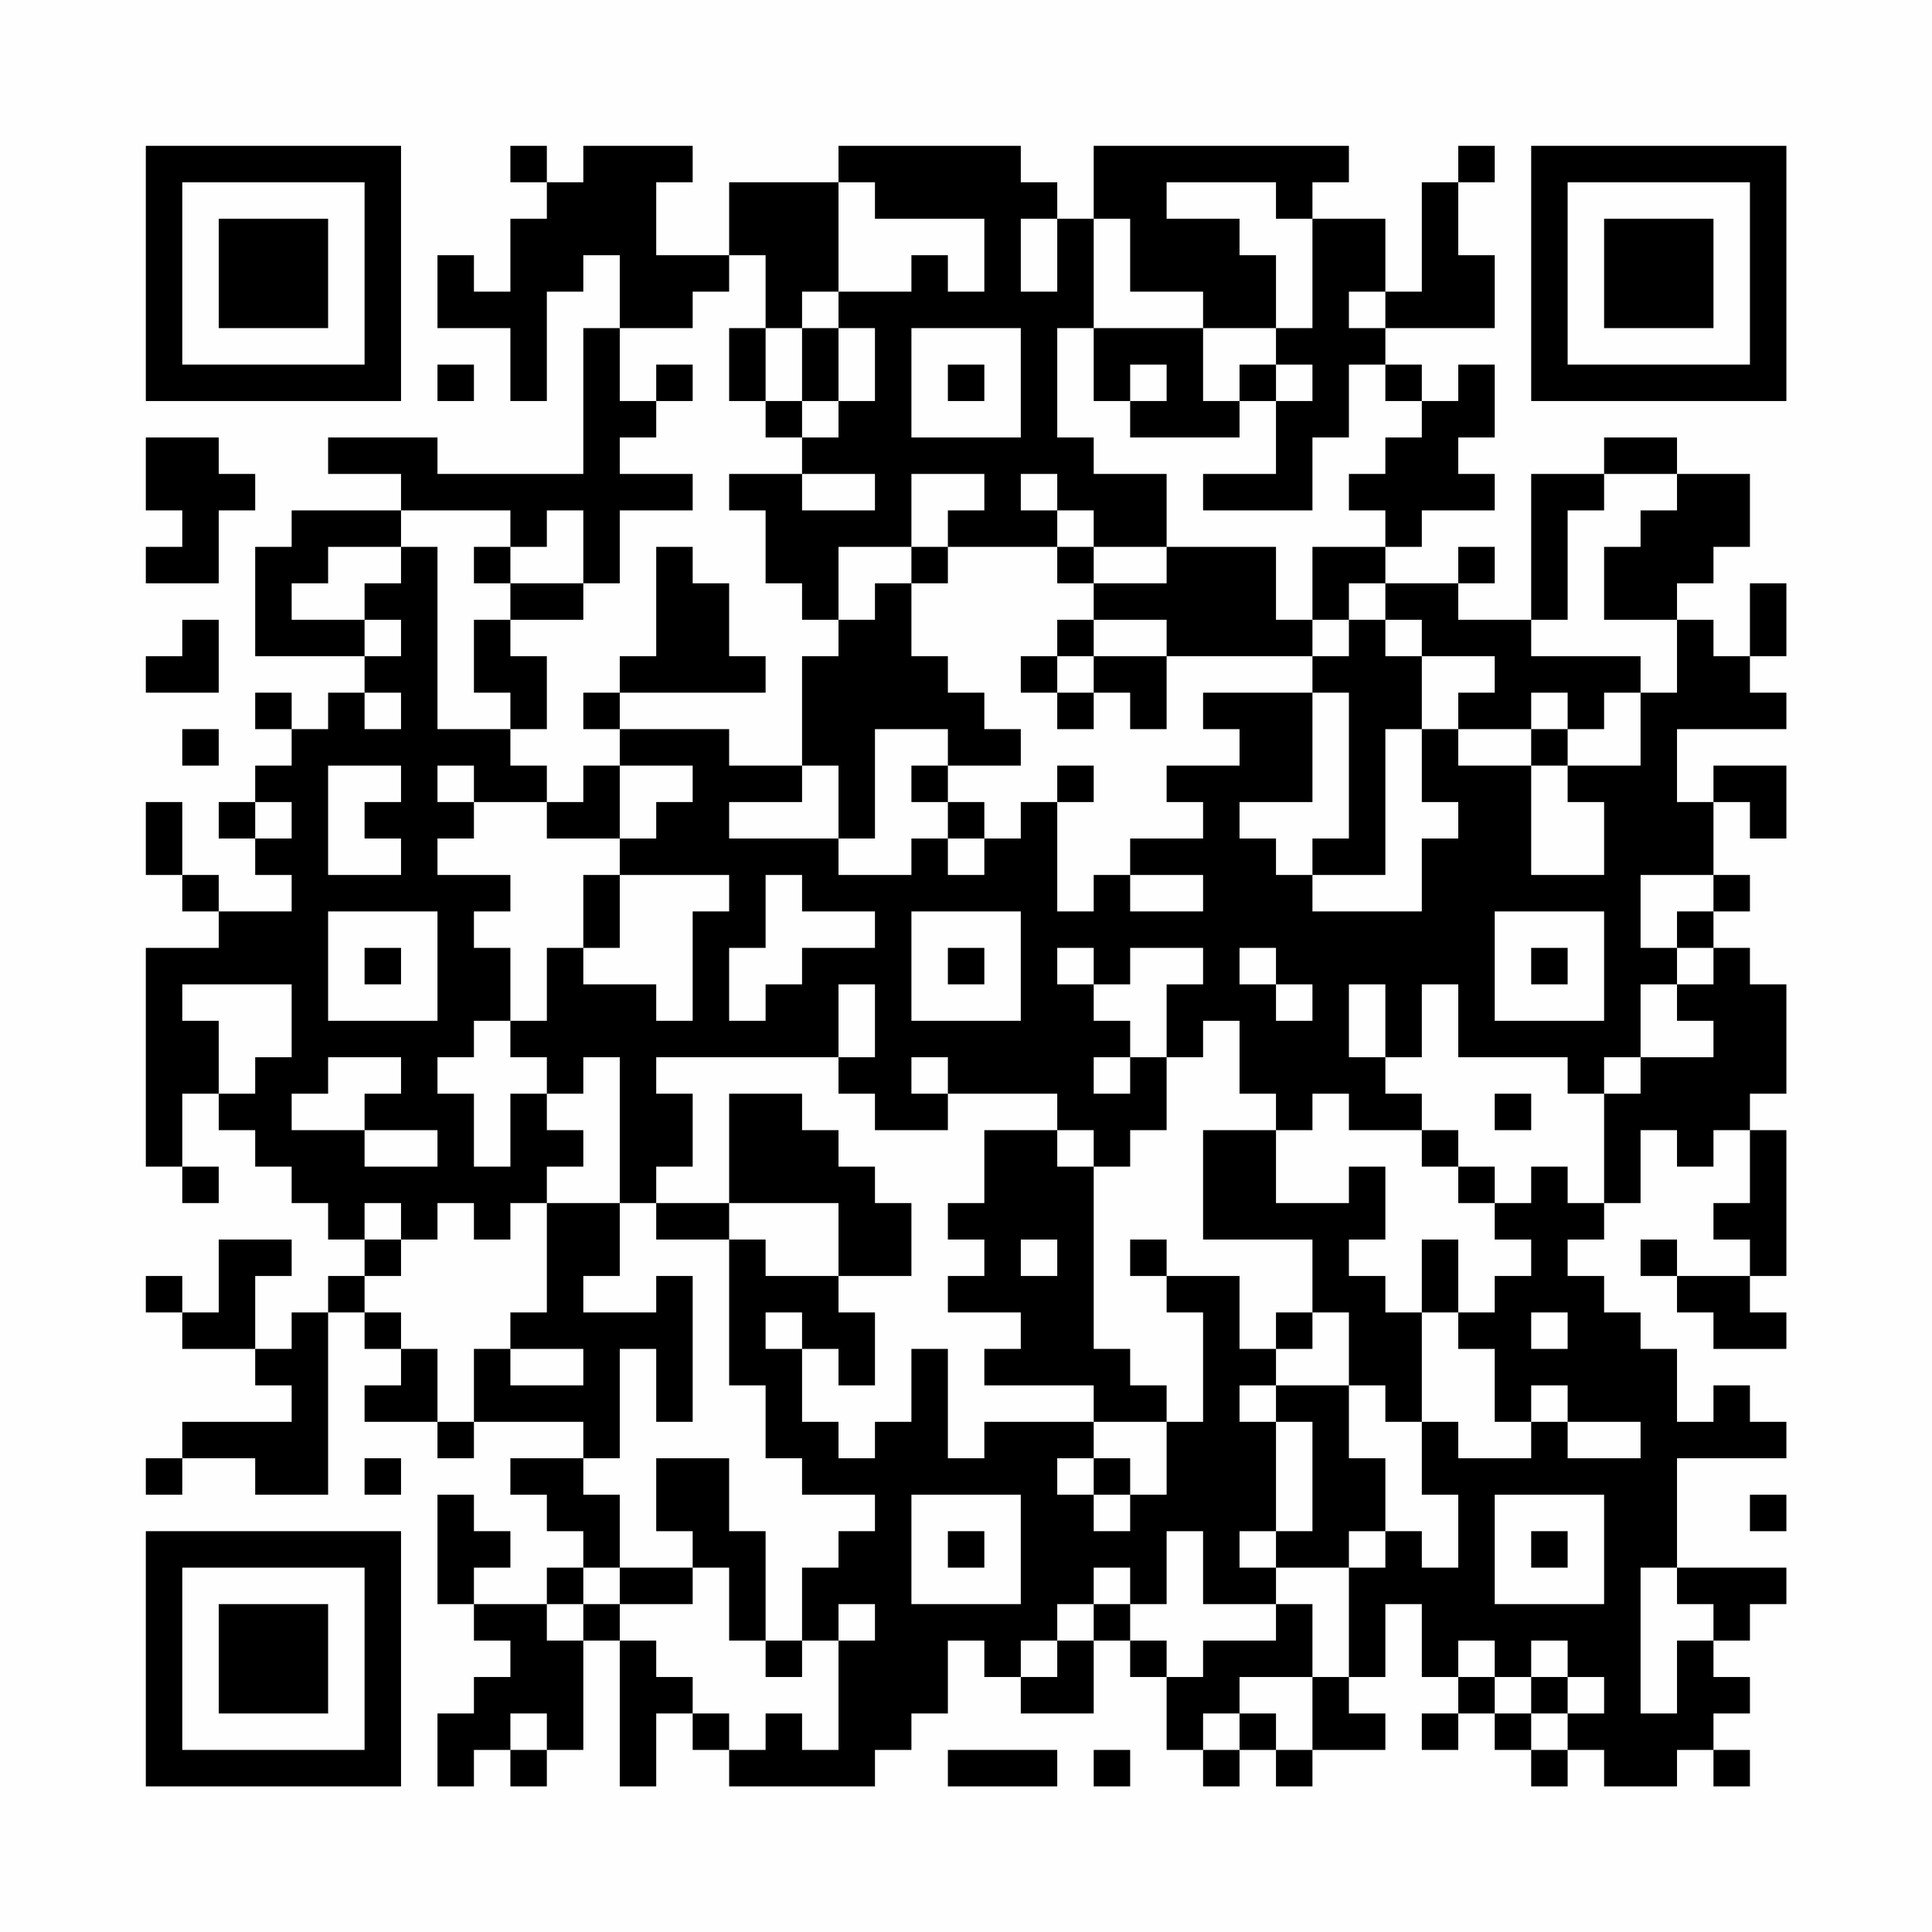 <?xml version="1.0" encoding="UTF-8"?>
<svg xmlns="http://www.w3.org/2000/svg" version="1.1" width="200" height="200" viewBox="0 0 200 200"><rect x="0" y="0" width="200" height="200" fill="#fefefe"/><g transform="scale(3.774)"><g transform="translate(4,4)"><path fill-rule="evenodd" d="M10 0L10 1L11 1L11 2L10 2L10 4L9 4L9 3L8 3L8 5L10 5L10 7L11 7L11 4L12 4L12 3L13 3L13 5L12 5L12 9L8 9L8 8L5 8L5 9L7 9L7 10L4 10L4 11L3 11L3 14L6 14L6 15L5 15L5 16L4 16L4 15L3 15L3 16L4 16L4 17L3 17L3 18L2 18L2 19L3 19L3 20L4 20L4 21L2 21L2 20L1 20L1 18L0 18L0 20L1 20L1 21L2 21L2 22L0 22L0 28L1 28L1 29L2 29L2 28L1 28L1 26L2 26L2 27L3 27L3 28L4 28L4 29L5 29L5 30L6 30L6 31L5 31L5 32L4 32L4 33L3 33L3 31L4 31L4 30L2 30L2 32L1 32L1 31L0 31L0 32L1 32L1 33L3 33L3 34L4 34L4 35L1 35L1 36L0 36L0 37L1 37L1 36L3 36L3 37L5 37L5 32L6 32L6 33L7 33L7 34L6 34L6 35L8 35L8 36L9 36L9 35L12 35L12 36L10 36L10 37L11 37L11 38L12 38L12 39L11 39L11 40L9 40L9 39L10 39L10 38L9 38L9 37L8 37L8 40L9 40L9 41L10 41L10 42L9 42L9 43L8 43L8 45L9 45L9 44L10 44L10 45L11 45L11 44L12 44L12 41L13 41L13 45L14 45L14 43L15 43L15 44L16 44L16 45L20 45L20 44L21 44L21 43L22 43L22 41L23 41L23 42L24 42L24 43L26 43L26 41L27 41L27 42L28 42L28 44L29 44L29 45L30 45L30 44L31 44L31 45L32 45L32 44L34 44L34 43L33 43L33 42L34 42L34 40L35 40L35 42L36 42L36 43L35 43L35 44L36 44L36 43L37 43L37 44L38 44L38 45L39 45L39 44L40 44L40 45L42 45L42 44L43 44L43 45L44 45L44 44L43 44L43 43L44 43L44 42L43 42L43 41L44 41L44 40L45 40L45 39L42 39L42 36L45 36L45 35L44 35L44 34L43 34L43 35L42 35L42 33L41 33L41 32L40 32L40 31L39 31L39 30L40 30L40 29L41 29L41 27L42 27L42 28L43 28L43 27L44 27L44 29L43 29L43 30L44 30L44 31L42 31L42 30L41 30L41 31L42 31L42 32L43 32L43 33L45 33L45 32L44 32L44 31L45 31L45 27L44 27L44 26L45 26L45 23L44 23L44 22L43 22L43 21L44 21L44 20L43 20L43 18L44 18L44 19L45 19L45 17L43 17L43 18L42 18L42 16L45 16L45 15L44 15L44 14L45 14L45 12L44 12L44 14L43 14L43 13L42 13L42 12L43 12L43 11L44 11L44 9L42 9L42 8L40 8L40 9L38 9L38 13L36 13L36 12L37 12L37 11L36 11L36 12L34 12L34 11L35 11L35 10L37 10L37 9L36 9L36 8L37 8L37 6L36 6L36 7L35 7L35 6L34 6L34 5L37 5L37 3L36 3L36 1L37 1L37 0L36 0L36 1L35 1L35 4L34 4L34 2L32 2L32 1L33 1L33 0L26 0L26 2L25 2L25 1L24 1L24 0L19 0L19 1L16 1L16 3L14 3L14 1L15 1L15 0L12 0L12 1L11 1L11 0ZM19 1L19 4L18 4L18 5L17 5L17 3L16 3L16 4L15 4L15 5L13 5L13 7L14 7L14 8L13 8L13 9L15 9L15 10L13 10L13 12L12 12L12 10L11 10L11 11L10 11L10 10L7 10L7 11L5 11L5 12L4 12L4 13L6 13L6 14L7 14L7 13L6 13L6 12L7 12L7 11L8 11L8 16L10 16L10 17L11 17L11 18L9 18L9 17L8 17L8 18L9 18L9 19L8 19L8 20L10 20L10 21L9 21L9 22L10 22L10 24L9 24L9 25L8 25L8 26L9 26L9 28L10 28L10 26L11 26L11 27L12 27L12 28L11 28L11 29L10 29L10 30L9 30L9 29L8 29L8 30L7 30L7 29L6 29L6 30L7 30L7 31L6 31L6 32L7 32L7 33L8 33L8 35L9 35L9 33L10 33L10 34L12 34L12 33L10 33L10 32L11 32L11 29L13 29L13 31L12 31L12 32L14 32L14 31L15 31L15 35L14 35L14 33L13 33L13 36L12 36L12 37L13 37L13 39L12 39L12 40L11 40L11 41L12 41L12 40L13 40L13 41L14 41L14 42L15 42L15 43L16 43L16 44L17 44L17 43L18 43L18 44L19 44L19 41L20 41L20 40L19 40L19 41L18 41L18 39L19 39L19 38L20 38L20 37L18 37L18 36L17 36L17 34L16 34L16 30L17 30L17 31L19 31L19 32L20 32L20 34L19 34L19 33L18 33L18 32L17 32L17 33L18 33L18 35L19 35L19 36L20 36L20 35L21 35L21 33L22 33L22 36L23 36L23 35L26 35L26 36L25 36L25 37L26 37L26 38L27 38L27 37L28 37L28 35L29 35L29 32L28 32L28 31L30 31L30 33L31 33L31 34L30 34L30 35L31 35L31 38L30 38L30 39L31 39L31 40L29 40L29 38L28 38L28 40L27 40L27 39L26 39L26 40L25 40L25 41L24 41L24 42L25 42L25 41L26 41L26 40L27 40L27 41L28 41L28 42L29 42L29 41L31 41L31 40L32 40L32 42L30 42L30 43L29 43L29 44L30 44L30 43L31 43L31 44L32 44L32 42L33 42L33 39L34 39L34 38L35 38L35 39L36 39L36 37L35 37L35 35L36 35L36 36L38 36L38 35L39 35L39 36L41 36L41 35L39 35L39 34L38 34L38 35L37 35L37 33L36 33L36 32L37 32L37 31L38 31L38 30L37 30L37 29L38 29L38 28L39 28L39 29L40 29L40 26L41 26L41 25L43 25L43 24L42 24L42 23L43 23L43 22L42 22L42 21L43 21L43 20L41 20L41 22L42 22L42 23L41 23L41 25L40 25L40 26L39 26L39 25L36 25L36 23L35 23L35 25L34 25L34 23L33 23L33 25L34 25L34 26L35 26L35 27L33 27L33 26L32 26L32 27L31 27L31 26L30 26L30 24L29 24L29 25L28 25L28 23L29 23L29 22L27 22L27 23L26 23L26 22L25 22L25 23L26 23L26 24L27 24L27 25L26 25L26 26L27 26L27 25L28 25L28 27L27 27L27 28L26 28L26 27L25 27L25 26L22 26L22 25L21 25L21 26L22 26L22 27L20 27L20 26L19 26L19 25L20 25L20 23L19 23L19 25L14 25L14 26L15 26L15 28L14 28L14 29L13 29L13 25L12 25L12 26L11 26L11 25L10 25L10 24L11 24L11 22L12 22L12 23L14 23L14 24L15 24L15 21L16 21L16 20L13 20L13 19L14 19L14 18L15 18L15 17L13 17L13 16L16 16L16 17L18 17L18 18L16 18L16 19L19 19L19 20L21 20L21 19L22 19L22 20L23 20L23 19L24 19L24 18L25 18L25 21L26 21L26 20L27 20L27 21L29 21L29 20L27 20L27 19L29 19L29 18L28 18L28 17L30 17L30 16L29 16L29 15L32 15L32 18L30 18L30 19L31 19L31 20L32 20L32 21L35 21L35 19L36 19L36 18L35 18L35 16L36 16L36 17L38 17L38 20L40 20L40 18L39 18L39 17L41 17L41 15L42 15L42 13L40 13L40 11L41 11L41 10L42 10L42 9L40 9L40 10L39 10L39 13L38 13L38 14L41 14L41 15L40 15L40 16L39 16L39 15L38 15L38 16L36 16L36 15L37 15L37 14L35 14L35 13L34 13L34 12L33 12L33 13L32 13L32 11L34 11L34 10L33 10L33 9L34 9L34 8L35 8L35 7L34 7L34 6L33 6L33 8L32 8L32 10L29 10L29 9L31 9L31 7L32 7L32 6L31 6L31 5L32 5L32 2L31 2L31 1L28 1L28 2L30 2L30 3L31 3L31 5L29 5L29 4L27 4L27 2L26 2L26 5L25 5L25 8L26 8L26 9L28 9L28 11L26 11L26 10L25 10L25 9L24 9L24 10L25 10L25 11L22 11L22 10L23 10L23 9L21 9L21 11L19 11L19 13L18 13L18 12L17 12L17 10L16 10L16 9L18 9L18 10L20 10L20 9L18 9L18 8L19 8L19 7L20 7L20 5L19 5L19 4L21 4L21 3L22 3L22 4L23 4L23 2L20 2L20 1ZM24 2L24 4L25 4L25 2ZM33 4L33 5L34 5L34 4ZM16 5L16 7L17 7L17 8L18 8L18 7L19 7L19 5L18 5L18 7L17 7L17 5ZM21 5L21 8L24 8L24 5ZM26 5L26 7L27 7L27 8L30 8L30 7L31 7L31 6L30 6L30 7L29 7L29 5ZM8 6L8 7L9 7L9 6ZM14 6L14 7L15 7L15 6ZM22 6L22 7L23 7L23 6ZM27 6L27 7L28 7L28 6ZM0 8L0 10L1 10L1 11L0 11L0 12L2 12L2 10L3 10L3 9L2 9L2 8ZM9 11L9 12L10 12L10 13L9 13L9 15L10 15L10 16L11 16L11 14L10 14L10 13L12 13L12 12L10 12L10 11ZM14 11L14 14L13 14L13 15L12 15L12 16L13 16L13 15L17 15L17 14L16 14L16 12L15 12L15 11ZM21 11L21 12L20 12L20 13L19 13L19 14L18 14L18 17L19 17L19 19L20 19L20 16L22 16L22 17L21 17L21 18L22 18L22 19L23 19L23 18L22 18L22 17L24 17L24 16L23 16L23 15L22 15L22 14L21 14L21 12L22 12L22 11ZM25 11L25 12L26 12L26 13L25 13L25 14L24 14L24 15L25 15L25 16L26 16L26 15L27 15L27 16L28 16L28 14L32 14L32 15L33 15L33 19L32 19L32 20L34 20L34 16L35 16L35 14L34 14L34 13L33 13L33 14L32 14L32 13L31 13L31 11L28 11L28 12L26 12L26 11ZM1 13L1 14L0 14L0 15L2 15L2 13ZM26 13L26 14L25 14L25 15L26 15L26 14L28 14L28 13ZM6 15L6 16L7 16L7 15ZM1 16L1 17L2 17L2 16ZM38 16L38 17L39 17L39 16ZM5 17L5 20L7 20L7 19L6 19L6 18L7 18L7 17ZM12 17L12 18L11 18L11 19L13 19L13 17ZM25 17L25 18L26 18L26 17ZM3 18L3 19L4 19L4 18ZM12 20L12 22L13 22L13 20ZM17 20L17 22L16 22L16 24L17 24L17 23L18 23L18 22L20 22L20 21L18 21L18 20ZM5 21L5 24L8 24L8 21ZM21 21L21 24L24 24L24 21ZM37 21L37 24L40 24L40 21ZM6 22L6 23L7 23L7 22ZM22 22L22 23L23 23L23 22ZM30 22L30 23L31 23L31 24L32 24L32 23L31 23L31 22ZM38 22L38 23L39 23L39 22ZM1 23L1 24L2 24L2 26L3 26L3 25L4 25L4 23ZM5 25L5 26L4 26L4 27L6 27L6 28L8 28L8 27L6 27L6 26L7 26L7 25ZM16 26L16 29L14 29L14 30L16 30L16 29L19 29L19 31L21 31L21 29L20 29L20 28L19 28L19 27L18 27L18 26ZM37 26L37 27L38 27L38 26ZM23 27L23 29L22 29L22 30L23 30L23 31L22 31L22 32L24 32L24 33L23 33L23 34L26 34L26 35L28 35L28 34L27 34L27 33L26 33L26 28L25 28L25 27ZM29 27L29 30L32 30L32 32L31 32L31 33L32 33L32 32L33 32L33 34L31 34L31 35L32 35L32 38L31 38L31 39L33 39L33 38L34 38L34 36L33 36L33 34L34 34L34 35L35 35L35 32L36 32L36 30L35 30L35 32L34 32L34 31L33 31L33 30L34 30L34 28L33 28L33 29L31 29L31 27ZM35 27L35 28L36 28L36 29L37 29L37 28L36 28L36 27ZM24 30L24 31L25 31L25 30ZM27 30L27 31L28 31L28 30ZM38 32L38 33L39 33L39 32ZM6 36L6 37L7 37L7 36ZM14 36L14 38L15 38L15 39L13 39L13 40L15 40L15 39L16 39L16 41L17 41L17 42L18 42L18 41L17 41L17 38L16 38L16 36ZM26 36L26 37L27 37L27 36ZM21 37L21 40L24 40L24 37ZM37 37L37 40L40 40L40 37ZM44 37L44 38L45 38L45 37ZM22 38L22 39L23 39L23 38ZM38 38L38 39L39 39L39 38ZM41 39L41 43L42 43L42 41L43 41L43 40L42 40L42 39ZM36 41L36 42L37 42L37 43L38 43L38 44L39 44L39 43L40 43L40 42L39 42L39 41L38 41L38 42L37 42L37 41ZM38 42L38 43L39 43L39 42ZM10 43L10 44L11 44L11 43ZM22 44L22 45L25 45L25 44ZM26 44L26 45L27 45L27 44ZM0 0L0 7L7 7L7 0ZM1 1L1 6L6 6L6 1ZM2 2L2 5L5 5L5 2ZM38 0L38 7L45 7L45 0ZM39 1L39 6L44 6L44 1ZM40 2L40 5L43 5L43 2ZM0 38L0 45L7 45L7 38ZM1 39L1 44L6 44L6 39ZM2 40L2 43L5 43L5 40Z" fill="#000000"/></g></g></svg>
